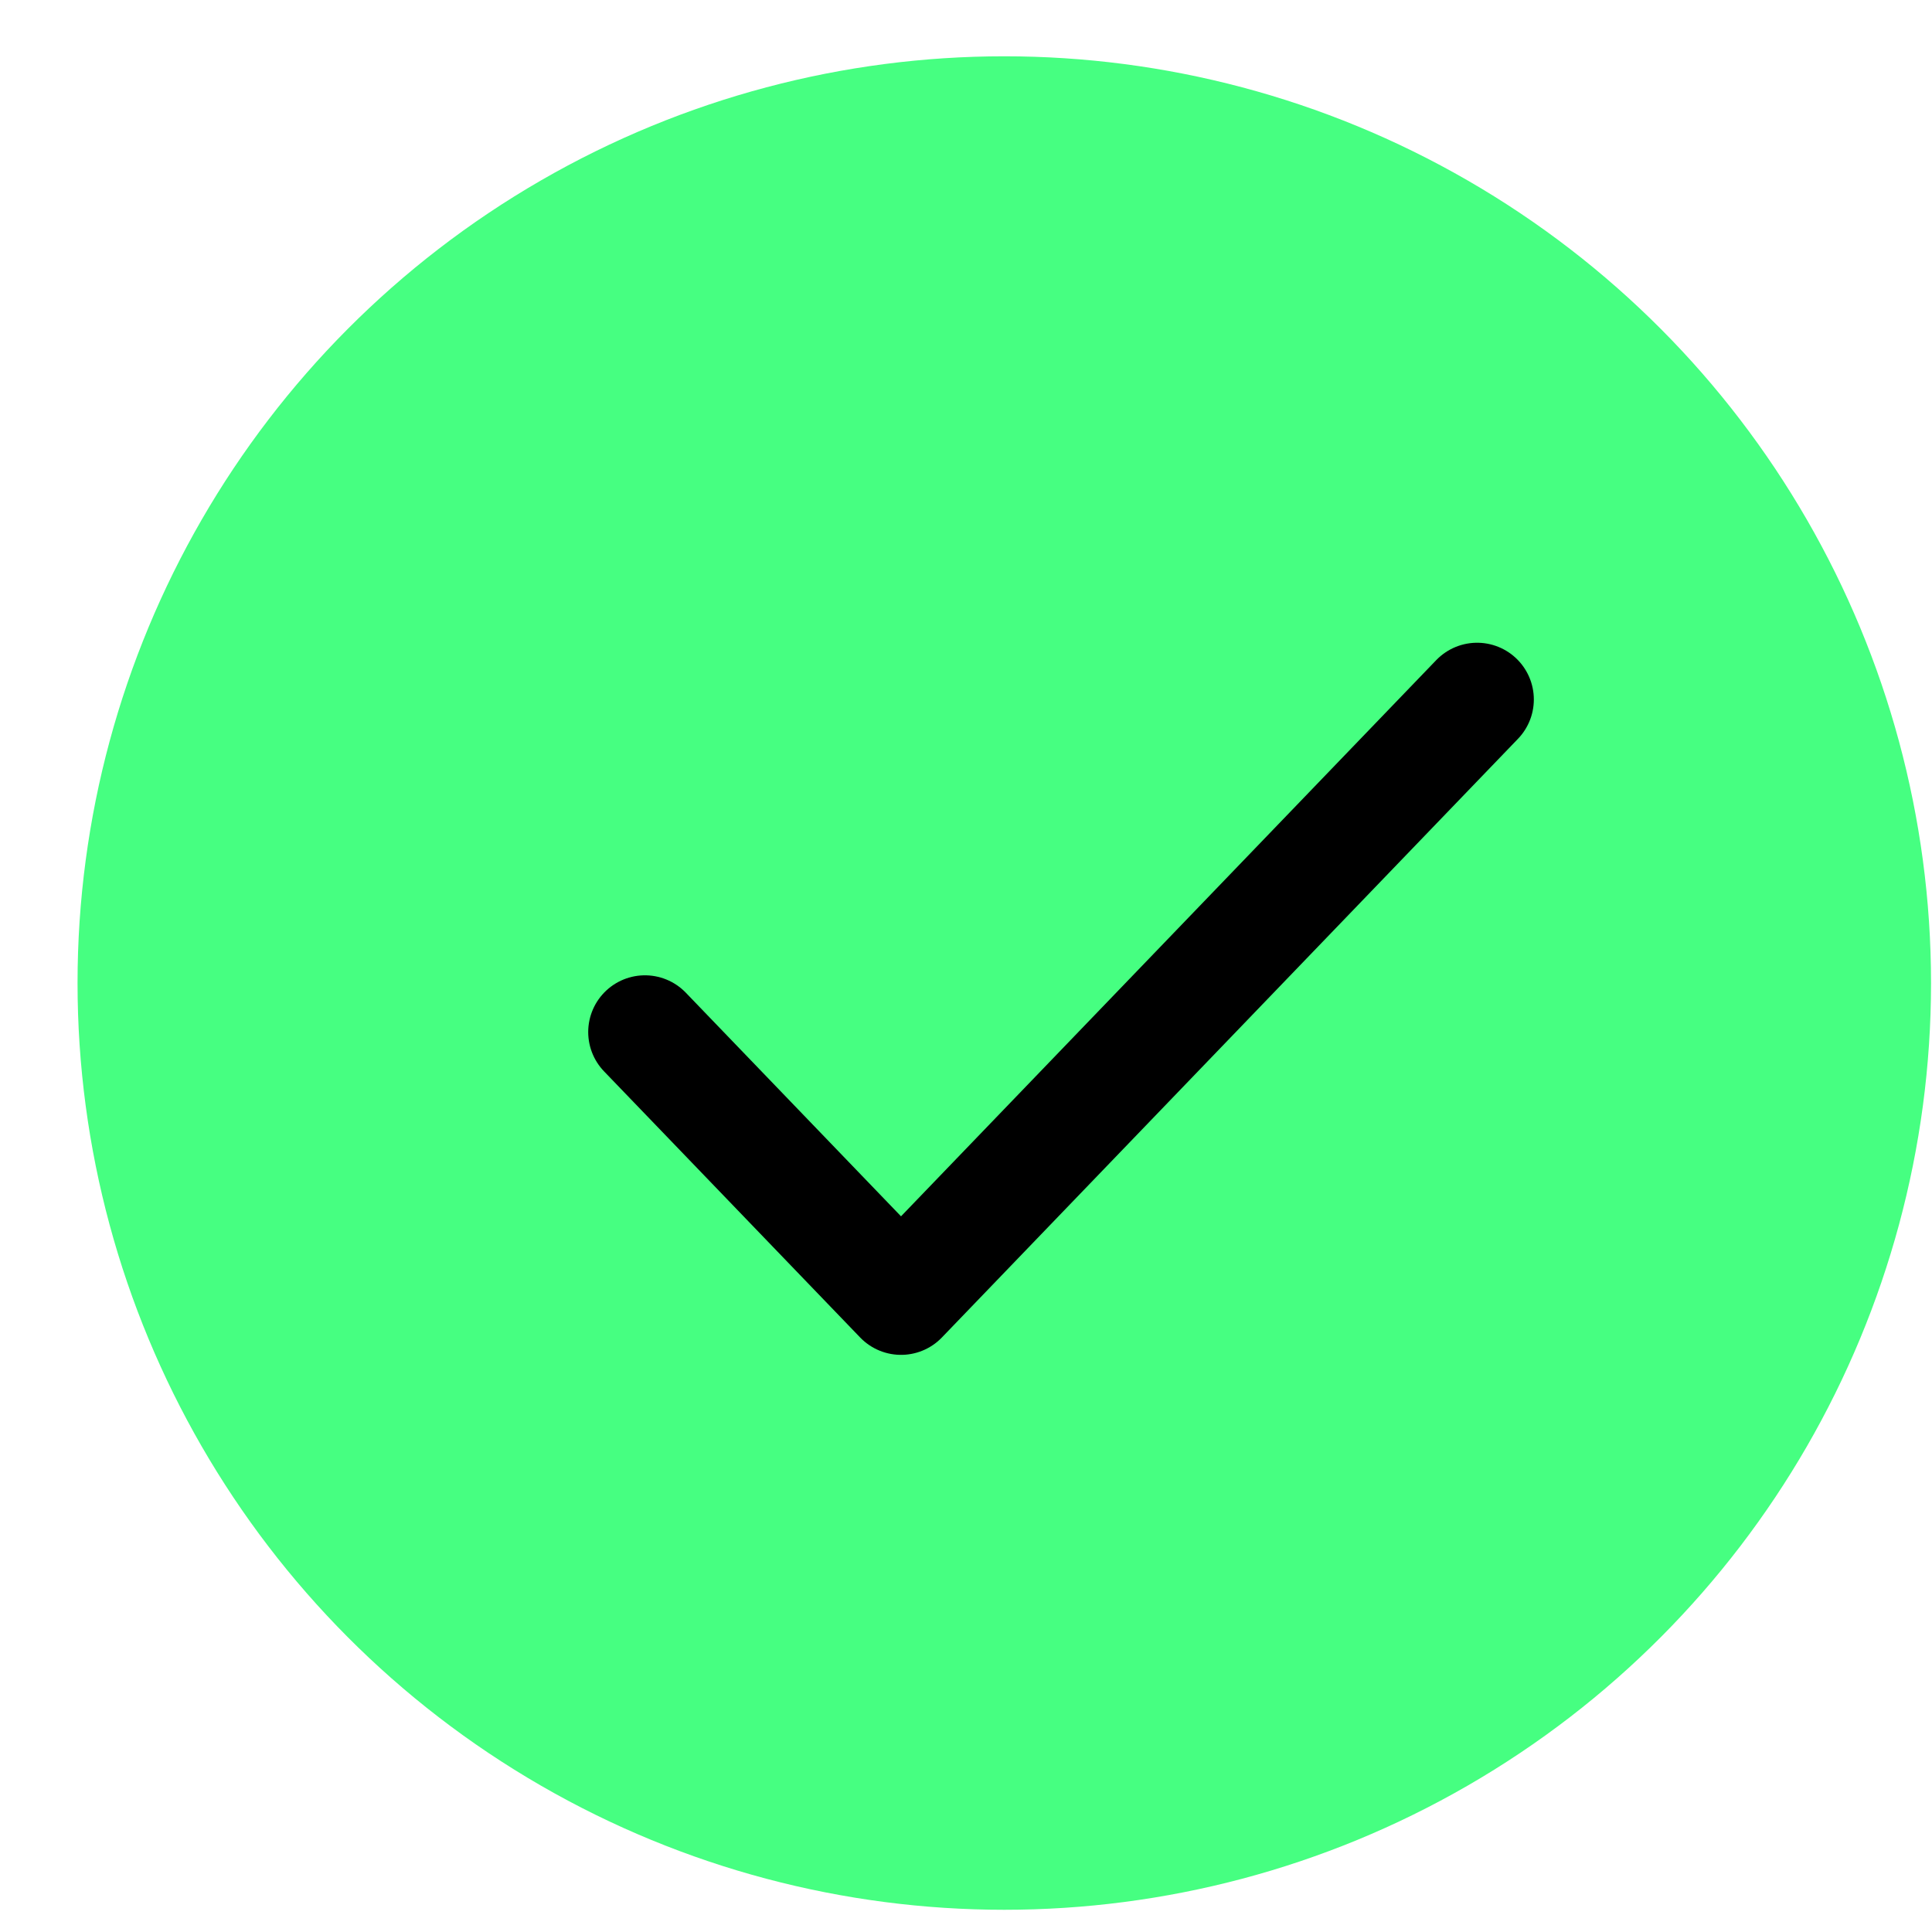<svg width="22" height="22" viewBox="0 0 22 22" fill="none" xmlns="http://www.w3.org/2000/svg">
<circle cx="11.436" cy="11.194" r="10.553" fill="#46FF81"/>
<path d="M7.344 11.752L10.26 14.782L16.82 7.965" stroke="black" stroke-width="1.292" stroke-linecap="round" stroke-linejoin="round"/>
</svg>

